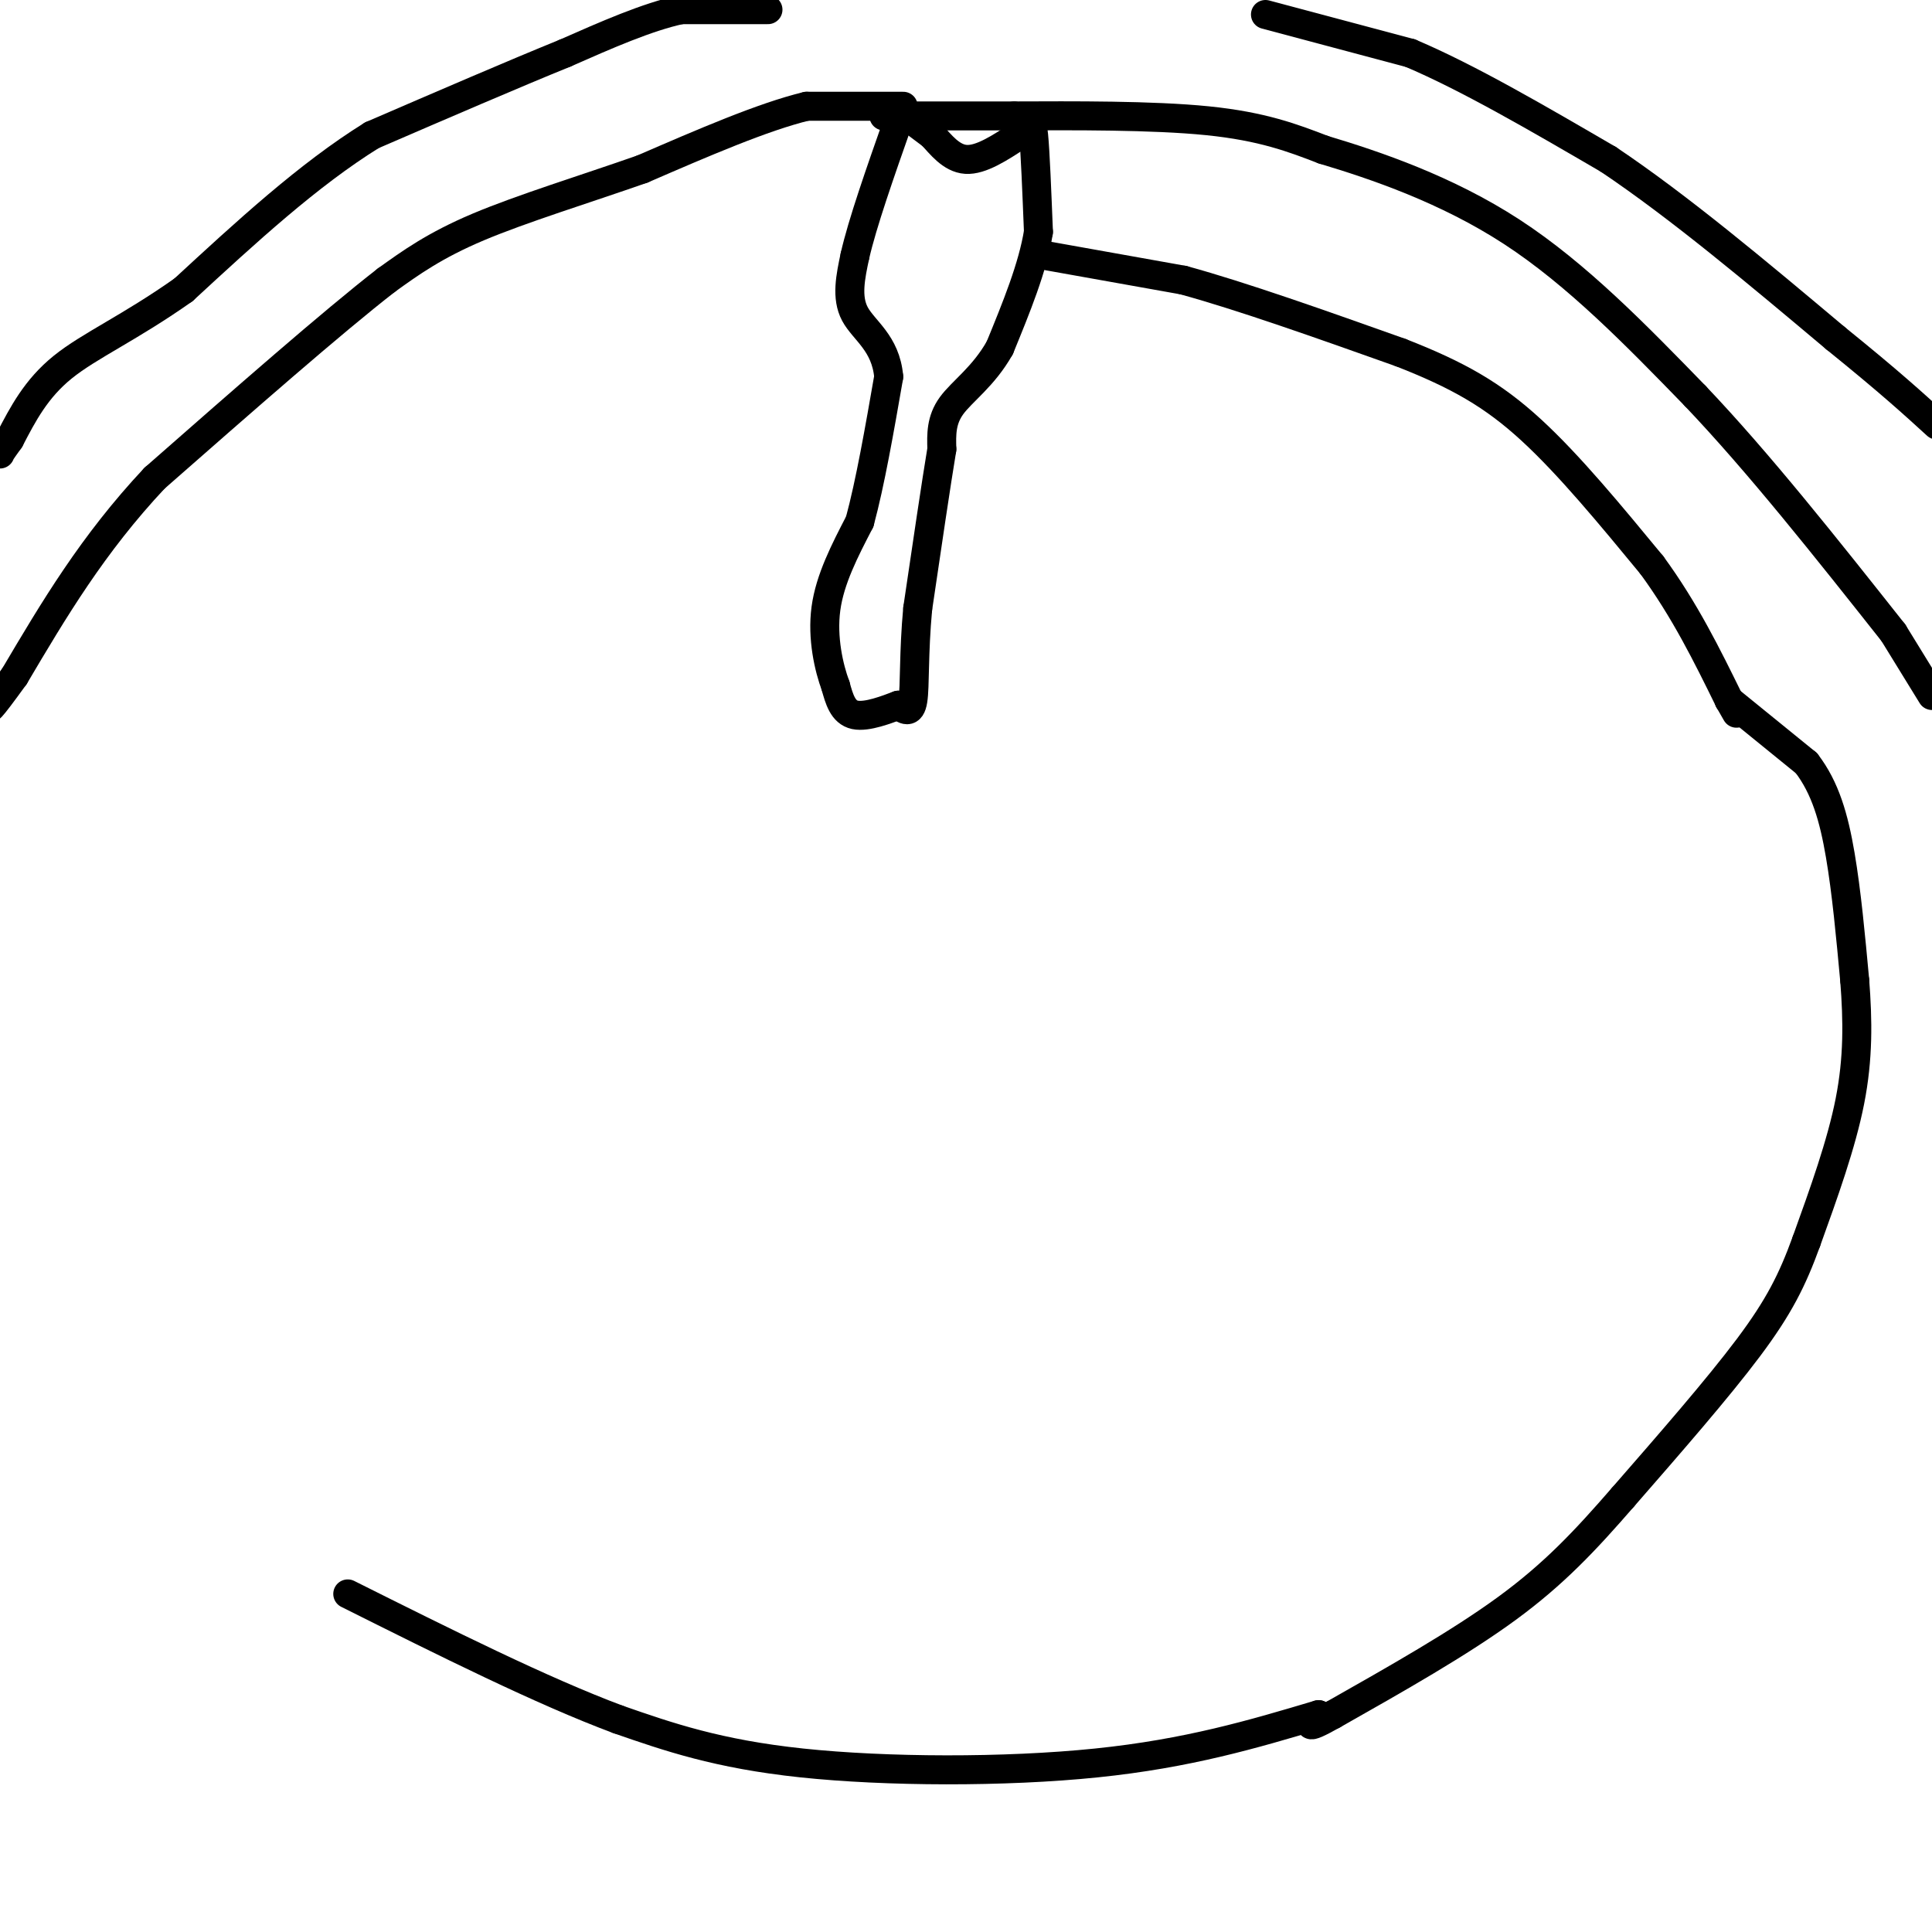 <svg viewBox='0 0 400 400' version='1.1' xmlns='http://www.w3.org/2000/svg' xmlns:xlink='http://www.w3.org/1999/xlink'><g fill='none' stroke='#000000' stroke-width='6' stroke-linecap='round' stroke-linejoin='round'><path d='M189,25c0.000,0.000 4.000,3.000 4,3'/><path d='M193,28c1.689,1.800 3.911,4.800 7,5c3.089,0.200 7.044,-2.400 11,-5'/><path d='M211,28c2.333,-1.667 2.667,-3.333 3,0c0.333,3.333 0.667,11.667 1,20'/><path d='M215,48c-1.167,7.333 -4.583,15.667 -8,24'/><path d='M207,72c-3.378,6.000 -7.822,9.000 -10,12c-2.178,3.000 -2.089,6.000 -2,9'/><path d='M195,93c-1.167,7.000 -3.083,20.000 -5,33'/><path d='M190,126c-0.867,9.311 -0.533,16.089 -1,19c-0.467,2.911 -1.733,1.956 -3,1'/><path d='M186,146c-2.289,0.867 -6.511,2.533 -9,2c-2.489,-0.533 -3.244,-3.267 -4,-6'/><path d='M173,142c-1.378,-3.689 -2.822,-9.911 -2,-16c0.822,-6.089 3.911,-12.044 7,-18'/><path d='M178,108c2.167,-8.000 4.083,-19.000 6,-30'/><path d='M184,78c-0.622,-7.022 -5.178,-9.578 -7,-13c-1.822,-3.422 -0.911,-7.711 0,-12'/><path d='M177,53c1.500,-6.667 5.250,-17.333 9,-28'/><path d='M186,25c1.500,-4.667 0.750,-2.333 0,0'/><path d='M159,2c0.000,0.000 -18.000,0.000 -18,0'/><path d='M141,2c-7.000,1.500 -15.500,5.250 -24,9'/><path d='M117,11c-10.667,4.333 -25.333,10.667 -40,17'/><path d='M77,28c-13.167,8.167 -26.083,20.083 -39,32'/><path d='M38,60c-11.133,7.867 -19.467,11.533 -25,16c-5.533,4.467 -8.267,9.733 -11,15'/><path d='M2,91c-2.167,3.000 -2.083,3.000 -2,3'/><path d='M187,22c0.000,0.000 -20.000,0.000 -20,0'/><path d='M167,22c-9.000,2.167 -21.500,7.583 -34,13'/><path d='M133,35c-12.000,4.200 -25.000,8.200 -34,12c-9.000,3.800 -14.000,7.400 -19,11'/><path d='M80,58c-11.167,8.667 -29.583,24.833 -48,41'/><path d='M32,99c-12.833,13.667 -20.917,27.333 -29,41'/><path d='M3,140c-5.667,7.833 -5.333,6.917 -5,6'/><path d='M183,24c0.000,0.000 27.000,0.000 27,0'/><path d='M210,24c12.022,-0.044 28.578,-0.156 40,1c11.422,1.156 17.711,3.578 24,6'/><path d='M274,31c10.711,3.200 25.489,8.200 39,17c13.511,8.800 25.756,21.400 38,34'/><path d='M351,82c13.167,13.833 27.083,31.417 41,49'/><path d='M392,131c0.000,0.000 8.000,13.000 8,13'/><path d='M262,3c0.000,0.000 30.000,8.000 30,8'/><path d='M292,11c11.833,5.000 26.417,13.500 41,22'/><path d='M333,33c14.667,9.833 30.833,23.417 47,37'/><path d='M380,70c11.333,9.167 16.167,13.583 21,18'/><path d='M217,53c0.000,0.000 28.000,5.000 28,5'/><path d='M245,58c12.167,3.333 28.583,9.167 45,15'/><path d='M290,73c11.889,4.644 19.111,8.756 27,16c7.889,7.244 16.444,17.622 25,28'/><path d='M342,117c6.833,9.333 11.417,18.667 16,28'/><path d='M358,145c2.667,4.667 1.333,2.333 0,0'/><path d='M358,145c0.000,0.000 16.000,13.000 16,13'/><path d='M374,158c3.911,5.089 5.689,11.311 7,19c1.311,7.689 2.156,16.844 3,26'/><path d='M384,203c0.644,8.311 0.756,16.089 -1,25c-1.756,8.911 -5.378,18.956 -9,29'/><path d='M374,257c-2.911,8.022 -5.689,13.578 -12,22c-6.311,8.422 -16.156,19.711 -26,31'/><path d='M336,310c-7.778,8.956 -14.222,15.844 -24,23c-9.778,7.156 -22.889,14.578 -36,22'/><path d='M276,355c-6.500,3.667 -4.750,1.833 -3,0'/><path d='M273,355c-13.489,4.022 -26.978,8.044 -46,10c-19.022,1.956 -43.578,1.844 -61,0c-17.422,-1.844 -27.711,-5.422 -38,-9'/><path d='M128,356c-15.667,-5.833 -35.833,-15.917 -56,-26'/></g>
</svg>